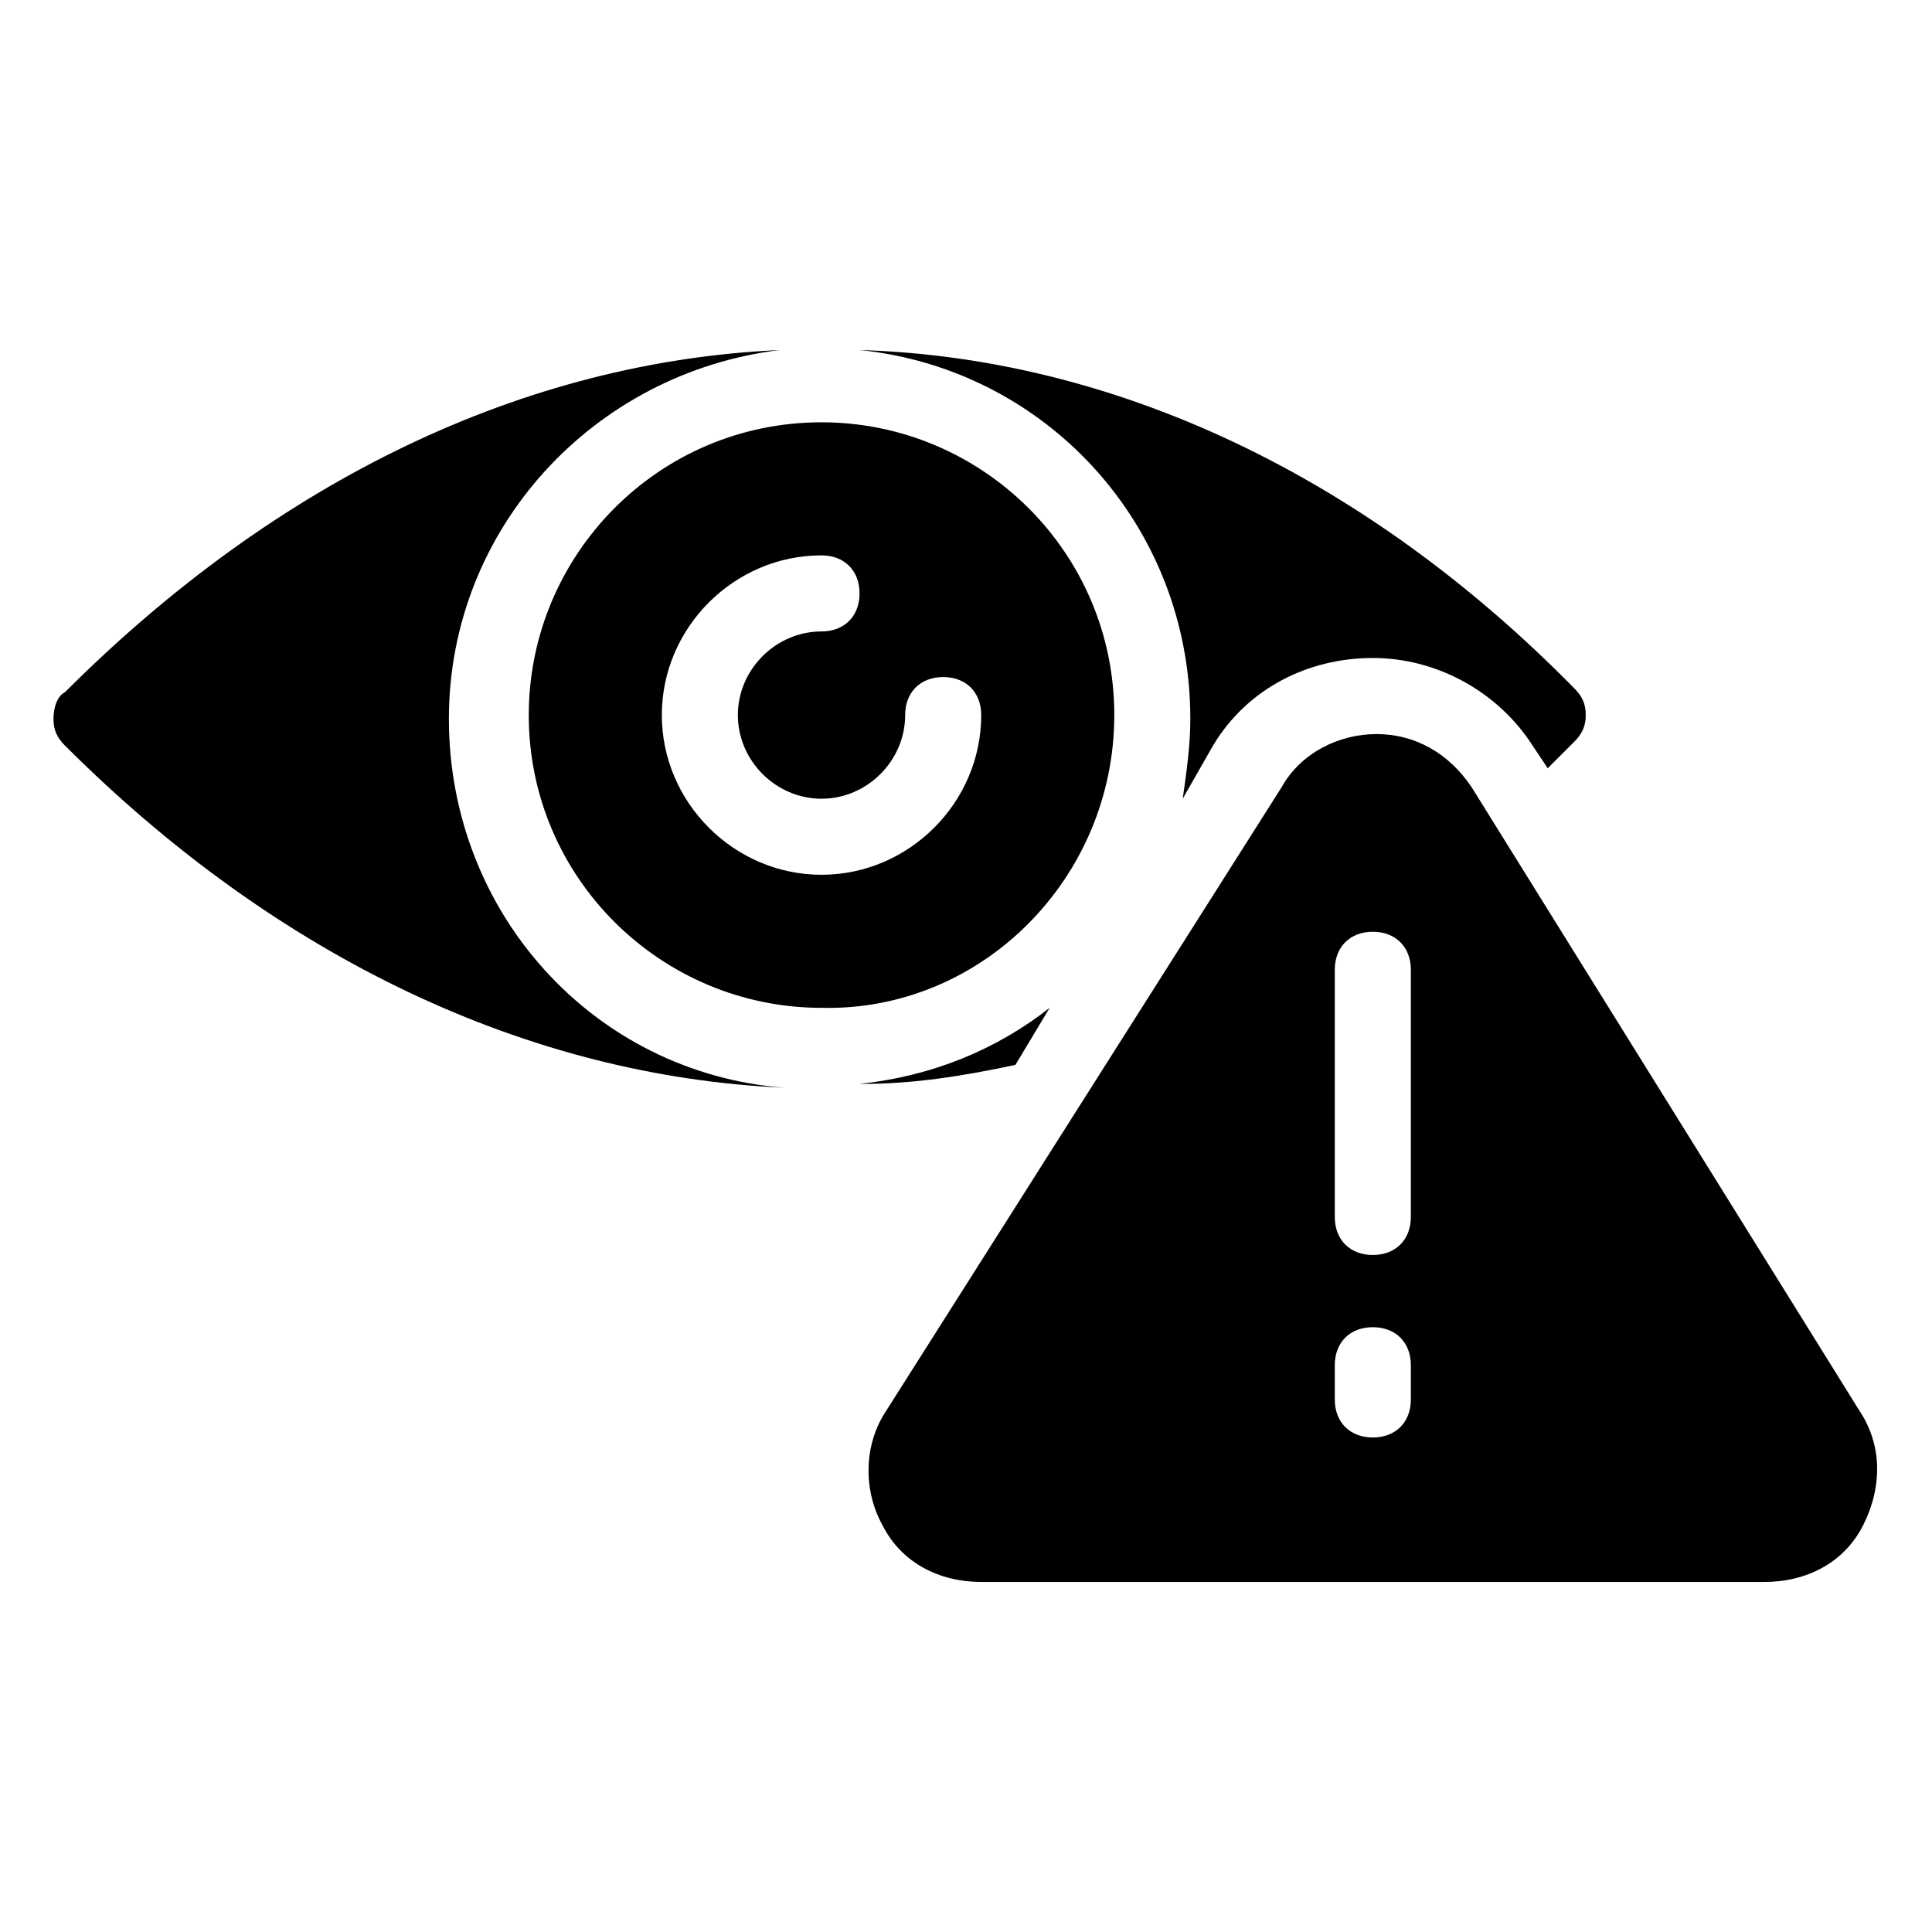 <?xml version="1.0" encoding="UTF-8"?>
<!-- Uploaded to: ICON Repo, www.iconrepo.com, Generator: ICON Repo Mixer Tools -->
<svg fill="#000000" width="800px" height="800px" version="1.1" viewBox="144 144 512 512" xmlns="http://www.w3.org/2000/svg">
 <g>
  <path d="m637.8 548.12c5.039-10.078 5.039-21.16-1.008-30.23l-102.78-165.25c-6.047-9.07-15.113-14.105-25.191-14.105-10.078 0-20.152 5.039-25.191 14.105l-104.79 165.25c-6.047 9.07-6.047 21.16-1.008 30.23 5.039 10.078 15.113 15.113 26.199 15.113h207.57c11.086 0 21.16-5.039 26.199-15.117zm-119.91-33.25c0 6.047-4.031 10.078-10.078 10.078s-10.078-4.031-10.078-10.078v-9.07c0-6.047 4.031-10.078 10.078-10.078s10.078 4.031 10.078 10.078zm0-48.367c0 6.047-4.031 10.078-10.078 10.078s-10.078-4.031-10.078-10.078v-65.496c0-6.047 4.031-10.078 10.078-10.078s10.078 4.031 10.078 10.078z"/>
  <path d="m158.17 334.5c0 3.023 1.008 5.039 3.023 7.055 56.426 56.426 122.93 87.664 190.44 90.688-50.383-4.031-88.672-46.352-88.672-97.738 0-50.383 38.289-91.691 87.664-97.738-67.512 3.023-133 34.258-189.43 90.688-2.019 1-3.023 4.023-3.023 7.047z"/>
  <path d="m439.3 333.5c0-43.328-35.266-77.586-77.586-77.586-43.328 0-77.586 35.266-77.586 77.586 0 43.328 35.266 77.586 77.586 77.586 42.316 1.008 77.586-34.258 77.586-77.586zm-119.91 0c0-23.176 19.145-42.32 42.32-42.32 6.047 0 10.078 4.031 10.078 10.078s-4.031 10.078-10.078 10.078c-12.09 0-22.168 10.078-22.168 22.168s10.078 22.168 22.168 22.168c12.09 0 22.168-10.078 22.168-22.168 0-6.047 4.031-10.078 10.078-10.078s10.078 4.031 10.078 10.078c0 23.176-19.145 42.32-42.32 42.32-23.18-0.004-42.324-19.148-42.324-42.324z"/>
  <path d="m413.1 426.2 9.07-15.113c-14.105 11.082-31.234 18.137-50.383 20.152h1.008c13.098 0 26.199-2.016 40.305-5.039z"/>
  <path d="m465.49 341.55c9.07-15.113 25.191-23.176 42.32-23.176s33.25 9.07 42.32 23.176l4.031 6.047c2.016-2.016 5.039-5.039 7.055-7.055s3.023-4.031 3.023-7.055c0-3.023-1.008-5.039-3.023-7.055-55.422-56.422-121.92-87.656-189.43-89.672 49.375 5.039 87.664 46.352 87.664 97.738 0 7.055-1.008 14.105-2.016 21.16z"/>
 </g>
</svg>